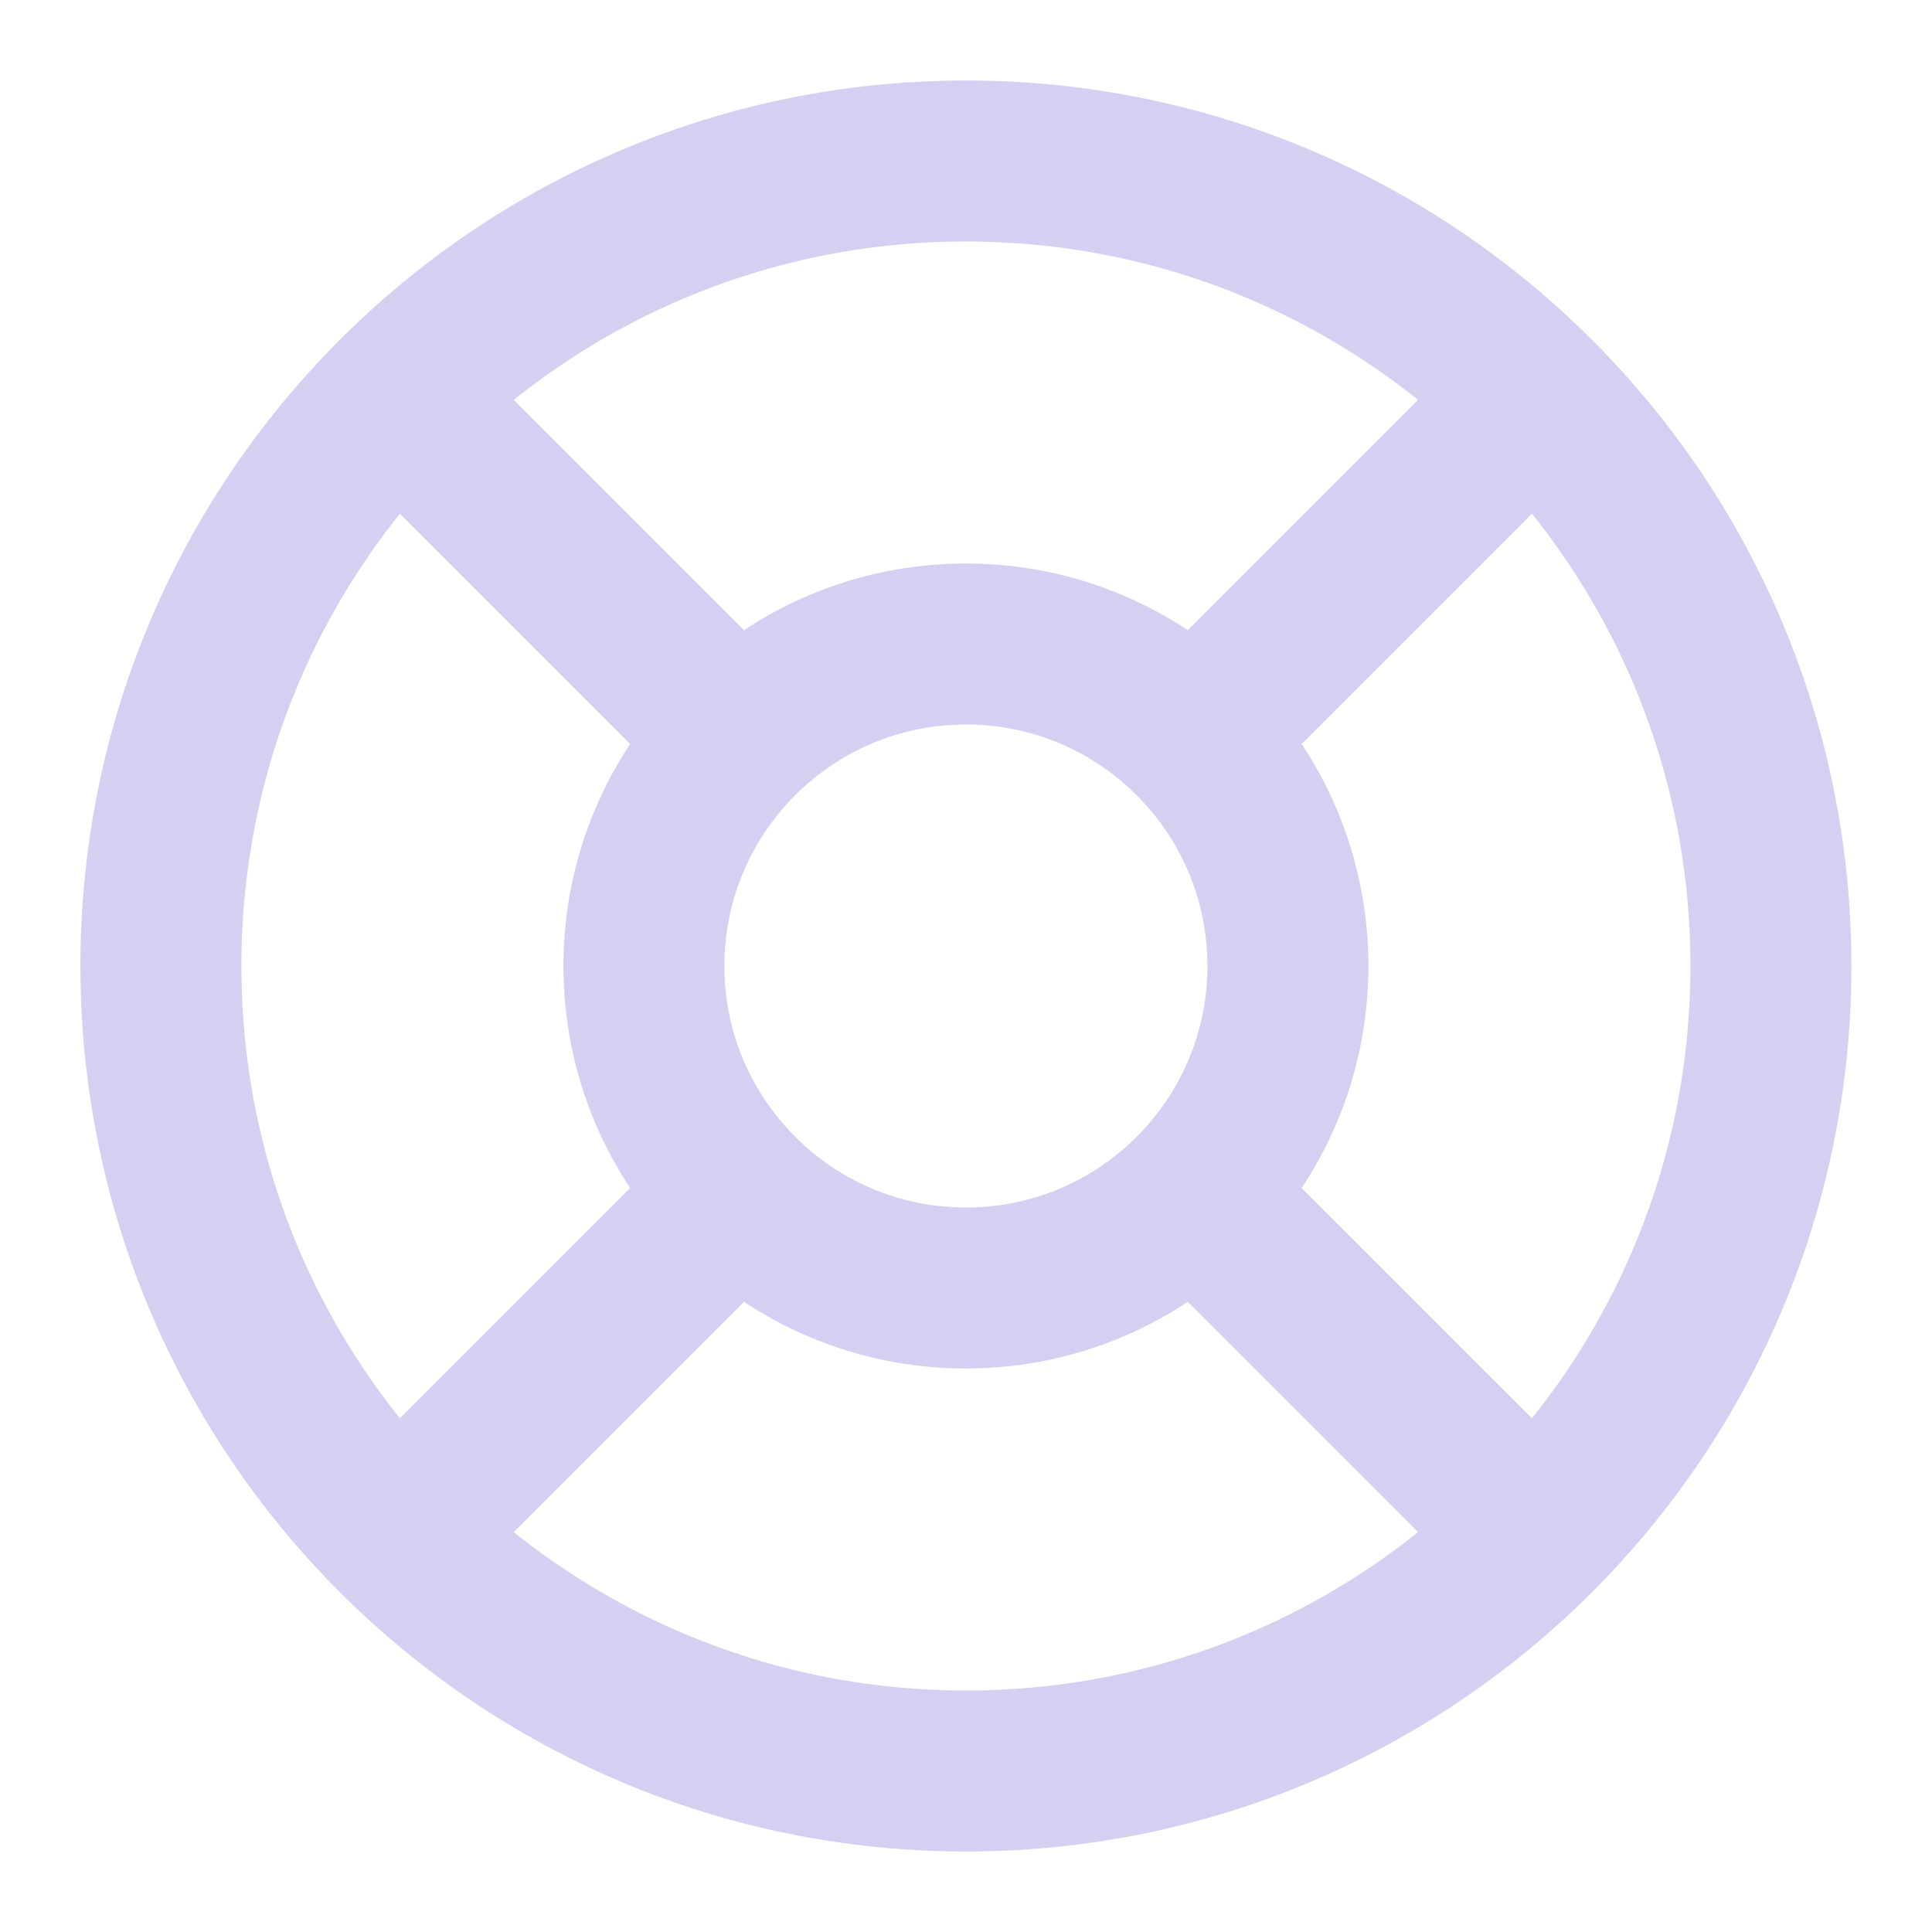 <svg fill="none" height="24" viewBox="0 0 24 24" width="24" xmlns="http://www.w3.org/2000/svg"><path d="m9.136 9.136-4.207-4.207m0 14.142 4.239-4.239m5.693.032 4.207 4.207m0-14.142-4.24 4.24m7.171 2.831c0 5.523-4.477 10-10 10-5.523 0-10-4.477-10-10 0-5.523 4.477-10 10-10 5.523 0 10 4.477 10 10zm-6 0c0 2.209-1.791 4-4 4-2.209 0-4-1.791-4-4 0-2.209 1.791-4 4-4 2.209 0 4 1.791 4 4z" stroke="#d4d0f1" stroke-linecap="round" stroke-linejoin="round" stroke-width="2"/></svg>